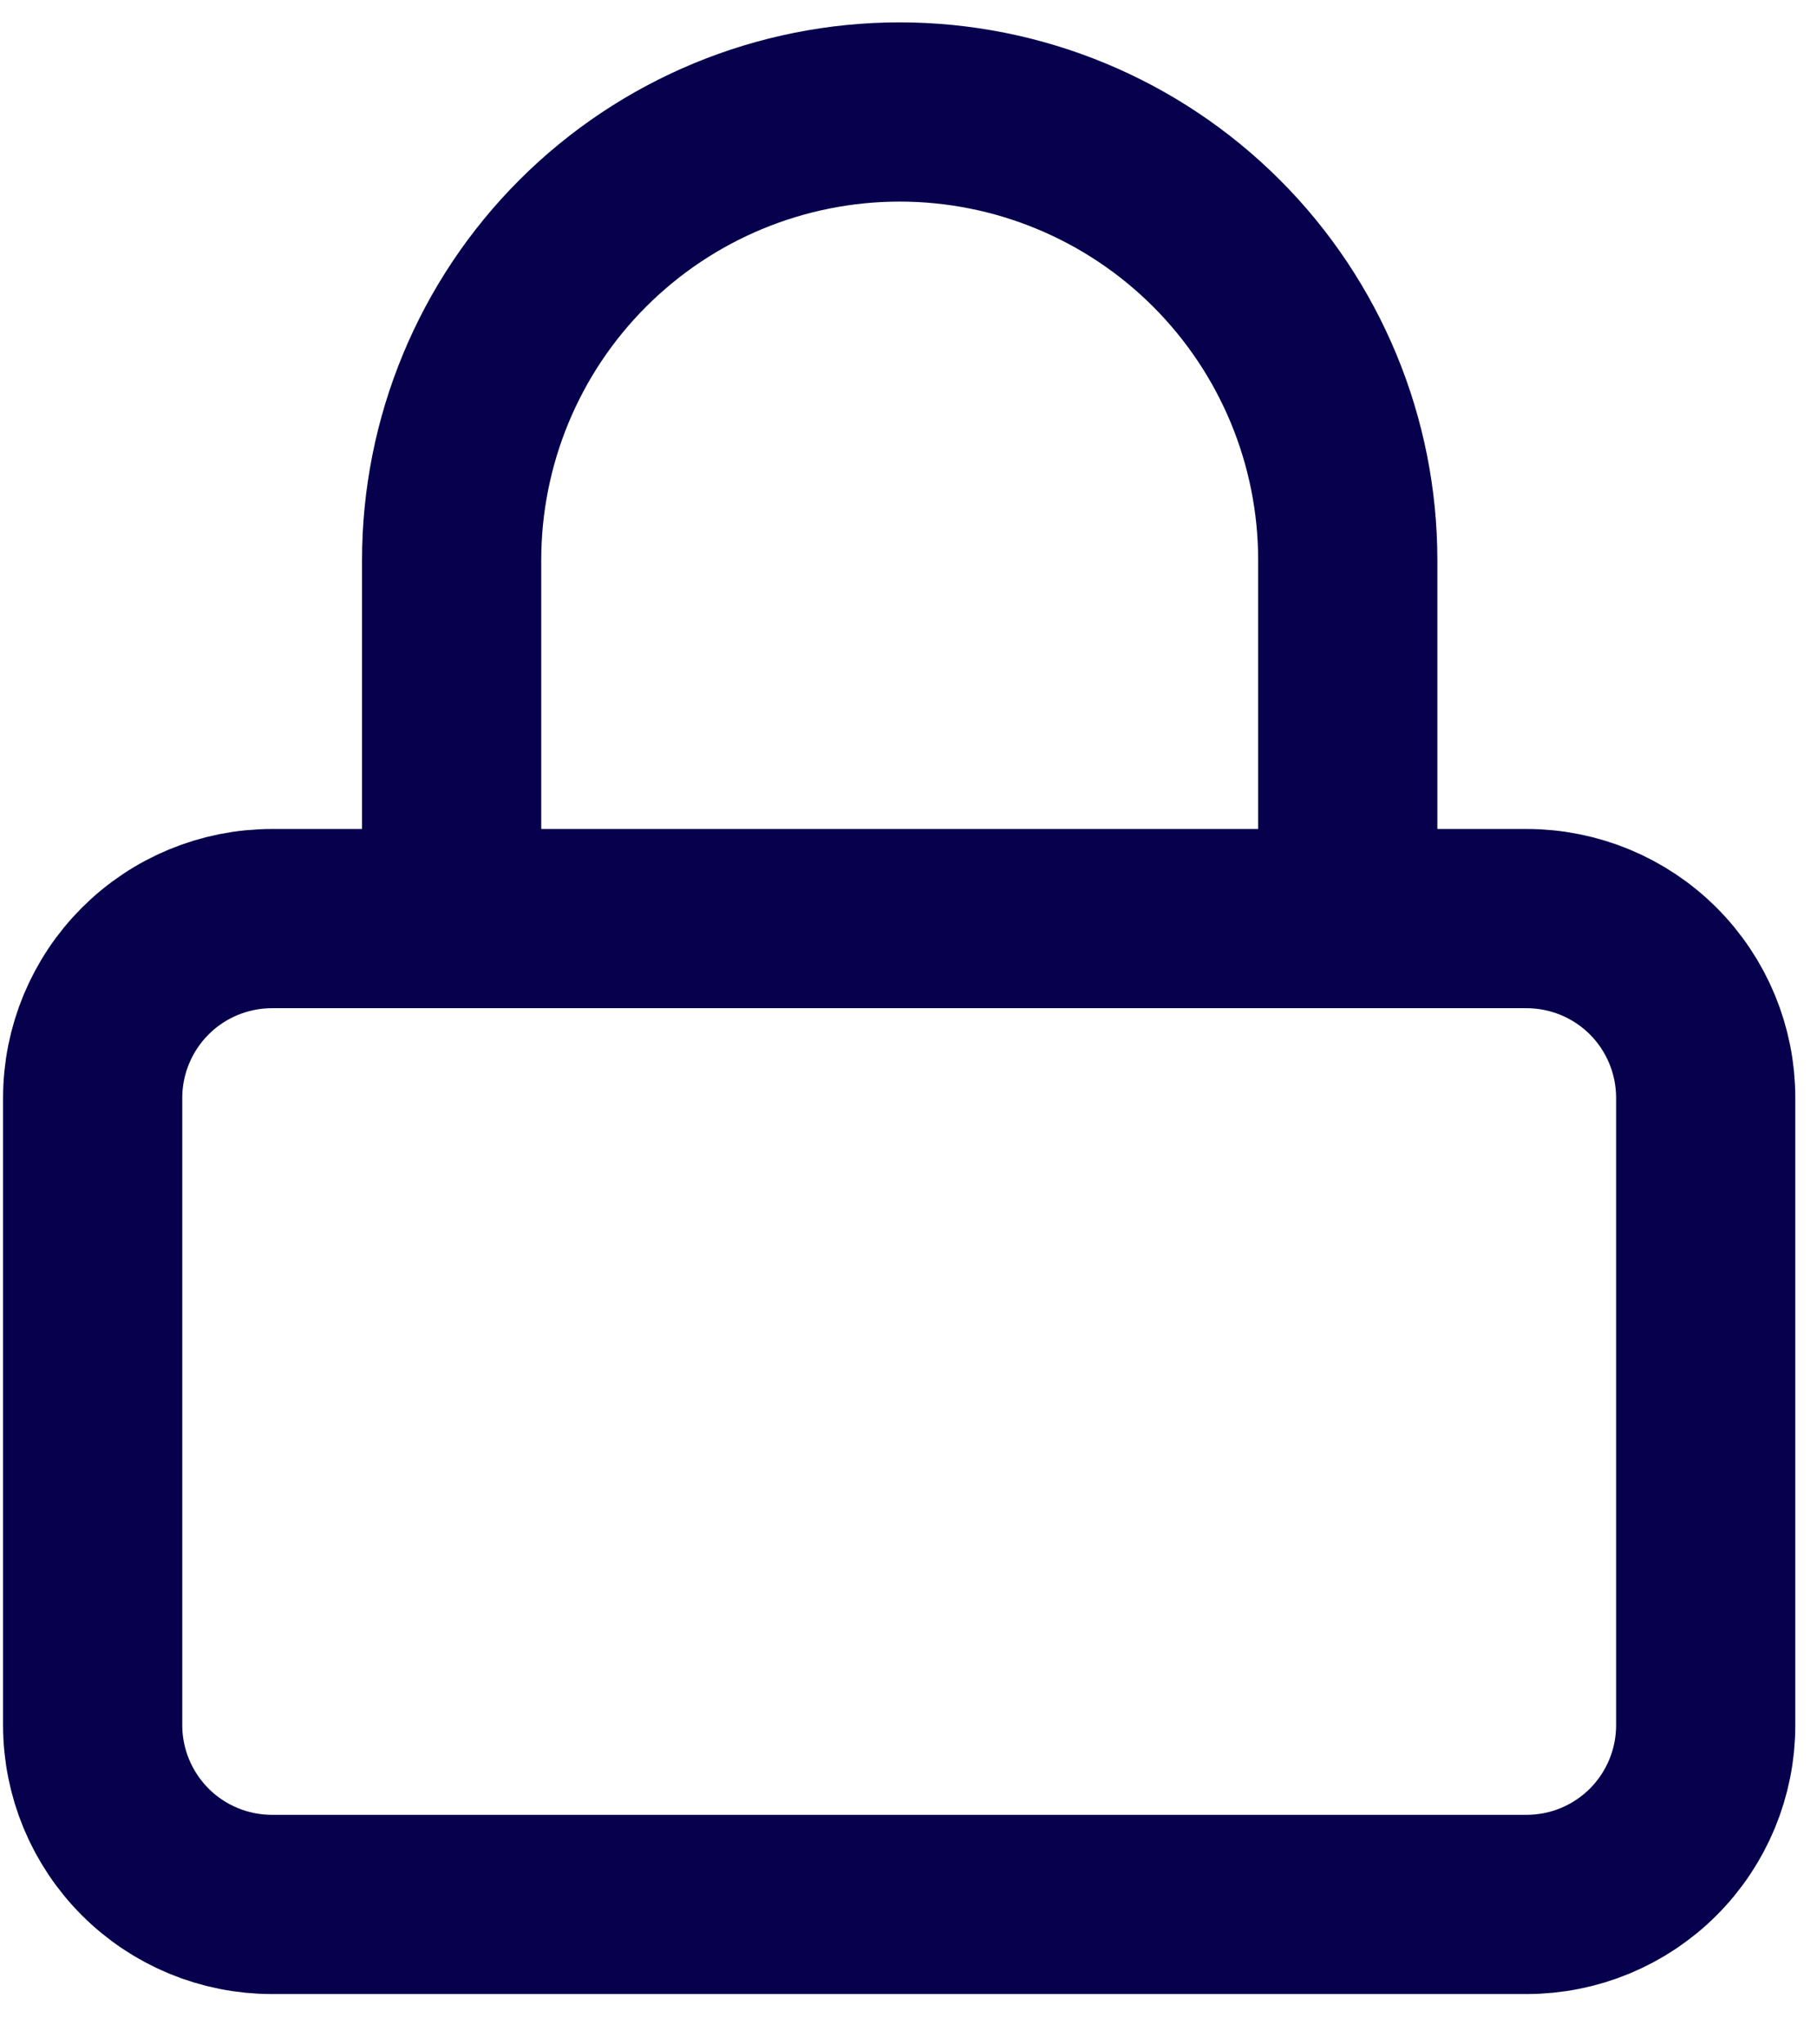 <svg width="16" height="18" viewBox="0 0 16 18" fill="none" xmlns="http://www.w3.org/2000/svg">
<g id="Icon feather-lock">
<path id="Path 1" d="M2.395 8.088H13.442C13.861 8.088 14.262 8.254 14.558 8.55C14.854 8.846 15.02 9.248 15.02 9.666V15.19C15.02 15.608 14.854 16.01 14.558 16.306C14.262 16.602 13.861 16.768 13.442 16.768H2.395C1.976 16.768 1.575 16.602 1.279 16.306C0.983 16.01 0.816 15.608 0.816 15.19V9.666C0.816 9.248 0.983 8.846 1.279 8.55C1.575 8.254 1.976 8.088 2.395 8.088V8.088Z" stroke="#06004D" stroke-width="1.578" stroke-linecap="round" stroke-linejoin="round"/>
<path id="Path 2" d="M3.977 8.088V4.932C3.977 3.885 4.392 2.882 5.132 2.142C5.872 1.402 6.876 0.986 7.922 0.986C8.969 0.986 9.972 1.402 10.712 2.142C11.452 2.882 11.868 3.885 11.868 4.932V8.088" stroke="#06004D" stroke-width="1.578" stroke-linecap="round" stroke-linejoin="round"/>
</g>
</svg>
